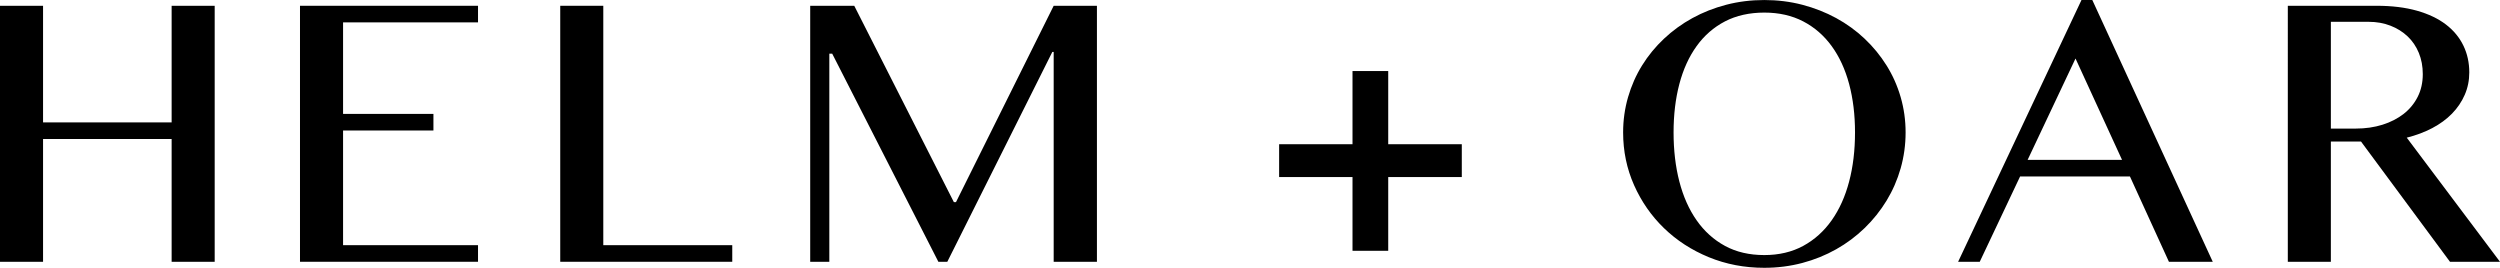 <svg viewBox="0 0 1028.94 110.22" xmlns="http://www.w3.org/2000/svg" id="Layer_1"><path d="m17.72,57.21v50.54H0V2.38h17.72v48h52.92V2.38h17.72v105.37h-17.72v-50.54H17.72Z"></path><path d="m196.74,2.38v6.83h-55.54v37.67h37.19v6.83h-37.19v47.2h55.54v6.83h-73.27V2.38h73.27Z"></path><path d="m230.58,2.38h17.72v98.53h53.08v6.83h-70.8V2.38Z"></path><path d="m333.47,2.38h18.12l41,80.81h.87L433.67,2.38h17.8v105.37h-17.8V21.38h-.56l-43.23,86.38h-3.66l-43.7-85.66h-1.19v85.66h-7.87V2.38Z"></path><path d="m556.66,29.24h14.7v30.12h30.28v13.51h-30.28v30.35h-14.7v-30.35h-30.2v-13.51h30.2v-30.12Z"></path><path d="m726.14,110.22c-8.16,0-15.77-1.46-22.85-4.37-7.07-2.91-13.22-6.9-18.44-11.96-5.22-5.06-9.32-10.97-12.32-17.72-2.99-6.75-4.49-13.97-4.49-21.65,0-5.03.68-9.88,2.03-14.54,1.35-4.66,3.27-9.01,5.76-13.03,2.49-4.03,5.5-7.69,9.02-11.01,3.52-3.31,7.43-6.15,11.72-8.5,4.29-2.36,8.93-4.18,13.91-5.48,4.98-1.3,10.2-1.95,15.65-1.95s10.67.65,15.65,1.95c4.98,1.3,9.63,3.13,13.95,5.48,4.32,2.36,8.22,5.19,11.72,8.5,3.5,3.31,6.5,6.98,9.02,11.01,2.52,4.03,4.45,8.37,5.8,13.03,1.35,4.66,2.03,9.51,2.03,14.54s-.68,10-2.03,14.74c-1.35,4.74-3.29,9.18-5.8,13.31-2.52,4.13-5.52,7.89-9.02,11.28-3.5,3.39-7.4,6.31-11.72,8.74-4.32,2.44-8.97,4.32-13.95,5.64-4.98,1.32-10.2,1.99-15.65,1.99Zm0-5.24c6.04,0,11.38-1.26,16.01-3.77,4.63-2.52,8.54-6.03,11.72-10.53,3.18-4.5,5.58-9.83,7.19-15.97,1.62-6.14,2.42-12.87,2.42-20.18s-.81-13.91-2.42-19.95c-1.62-6.04-4.01-11.24-7.19-15.61-3.18-4.37-7.09-7.76-11.72-10.17-4.64-2.41-9.97-3.62-16.01-3.62s-11.54,1.21-16.17,3.62c-4.64,2.41-8.53,5.8-11.68,10.17-3.15,4.37-5.52,9.58-7.11,15.61-1.59,6.04-2.38,12.69-2.38,19.95s.79,14.04,2.38,20.18c1.59,6.15,3.96,11.47,7.11,15.97,3.15,4.5,7.04,8.01,11.68,10.53,4.63,2.52,10.03,3.77,16.17,3.77Z"></path><path d="m861.14,0l49.58,107.75h-18.04l-16.05-35.12h-45.21l-16.61,35.12h-8.9L856.69,0h4.45Zm-26.62,65.8h38.86l-19.15-41.72-19.71,41.72Z"></path><path d="m941.61,2.38h36.55c6.3,0,11.84.68,16.61,2.03,4.77,1.35,8.74,3.25,11.92,5.68,3.18,2.44,5.57,5.34,7.19,8.7,1.62,3.36,2.42,7.03,2.42,11.01,0,3.29-.62,6.36-1.87,9.22-1.25,2.86-2.99,5.44-5.24,7.75-2.25,2.3-4.97,4.29-8.14,5.96-3.18,1.67-6.68,2.98-10.49,3.93l38.38,51.09h-20.58l-36.63-49.51h-12.4v49.51h-17.72V2.38Zm17.72,50.54h10.25c3.97,0,7.64-.53,11.01-1.59,3.36-1.06,6.28-2.56,8.74-4.49,2.46-1.93,4.38-4.28,5.76-7.03,1.38-2.75,2.07-5.85,2.07-9.3,0-3.18-.54-6.09-1.63-8.74-1.09-2.65-2.62-4.91-4.61-6.79-1.99-1.88-4.34-3.35-7.07-4.41-2.73-1.06-5.71-1.59-8.94-1.59h-15.58v43.94Z"></path></svg>